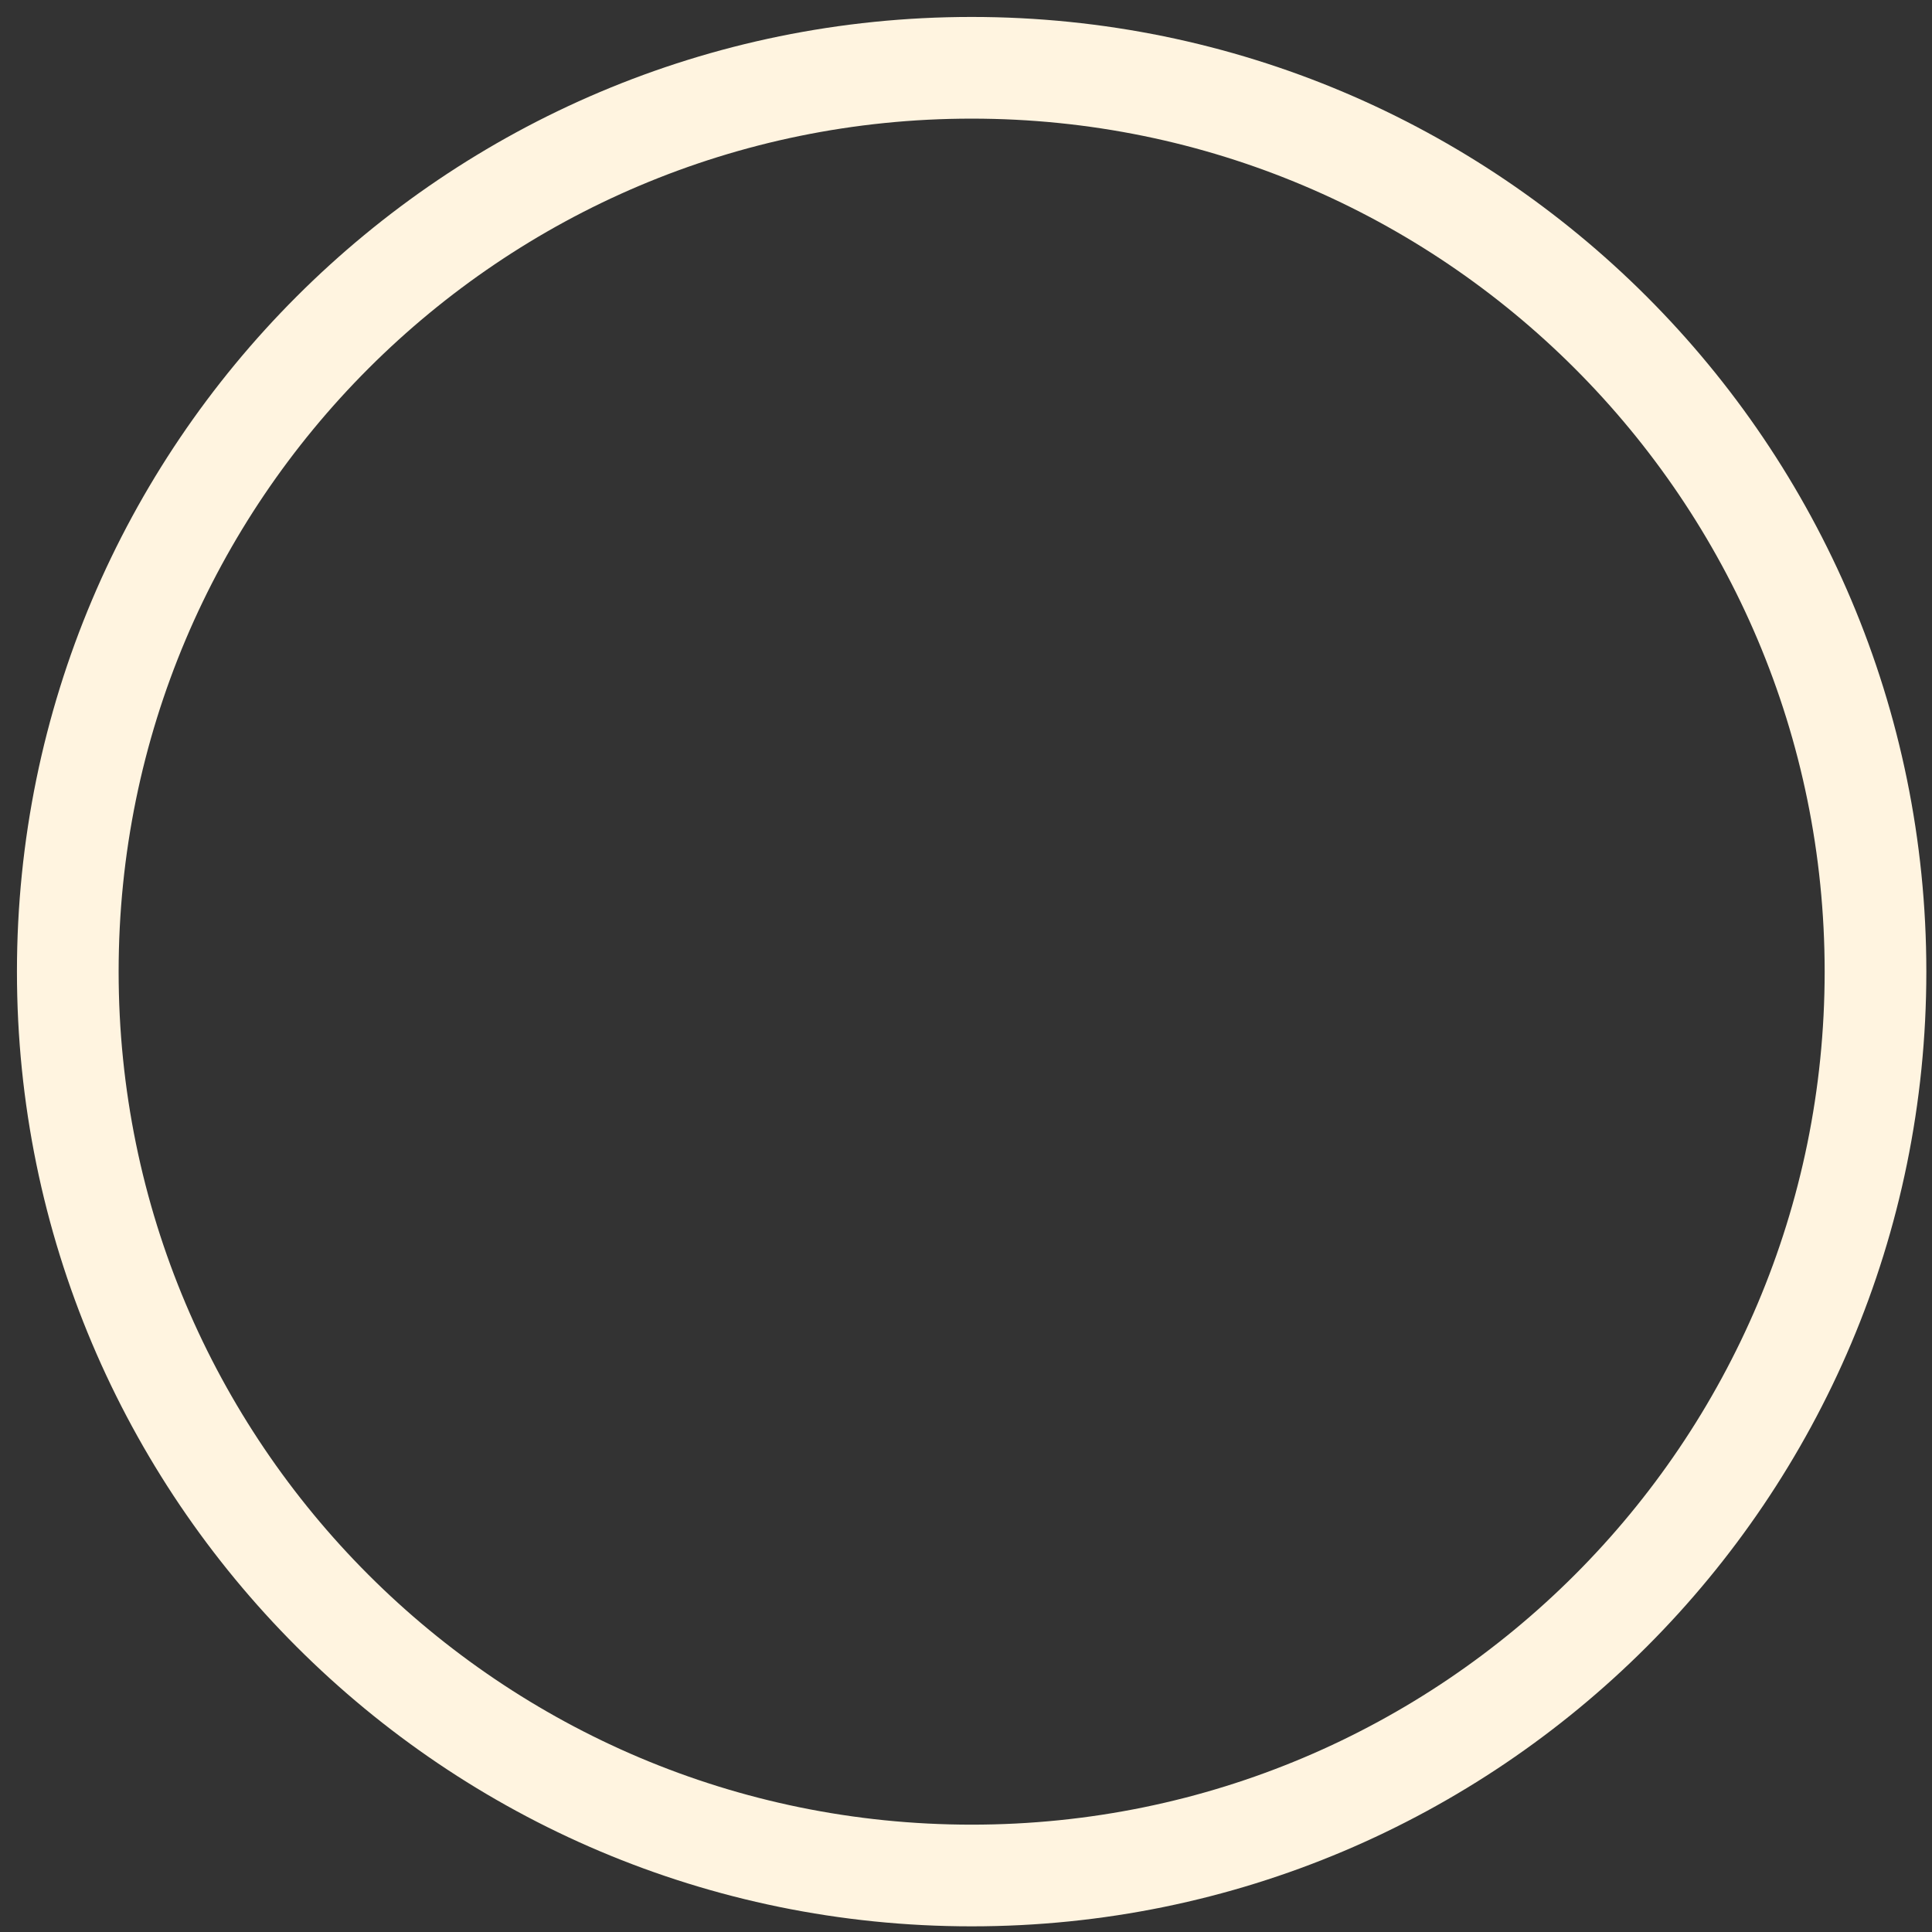 <?xml version="1.0" encoding="utf-8"?>
<svg xmlns="http://www.w3.org/2000/svg" fill="none" height="100%" overflow="visible" preserveAspectRatio="none" style="display: block;" viewBox="0 0 57 57" width="100%">
<rect x="0" y="0" width="57" height="57" fill="#333333" stroke="none"/>
<path d="M28.667 55.333C43.394 55.333 55.333 43.394 55.333 28.667C55.333 13.939 43.394 2 28.667 2C13.939 2 2 13.939 2 28.667C2 43.394 13.939 55.333 28.667 55.333Z" id="Vector" stroke="#FFF4E0" stroke-linecap="round" stroke-width="3"/>
</svg>